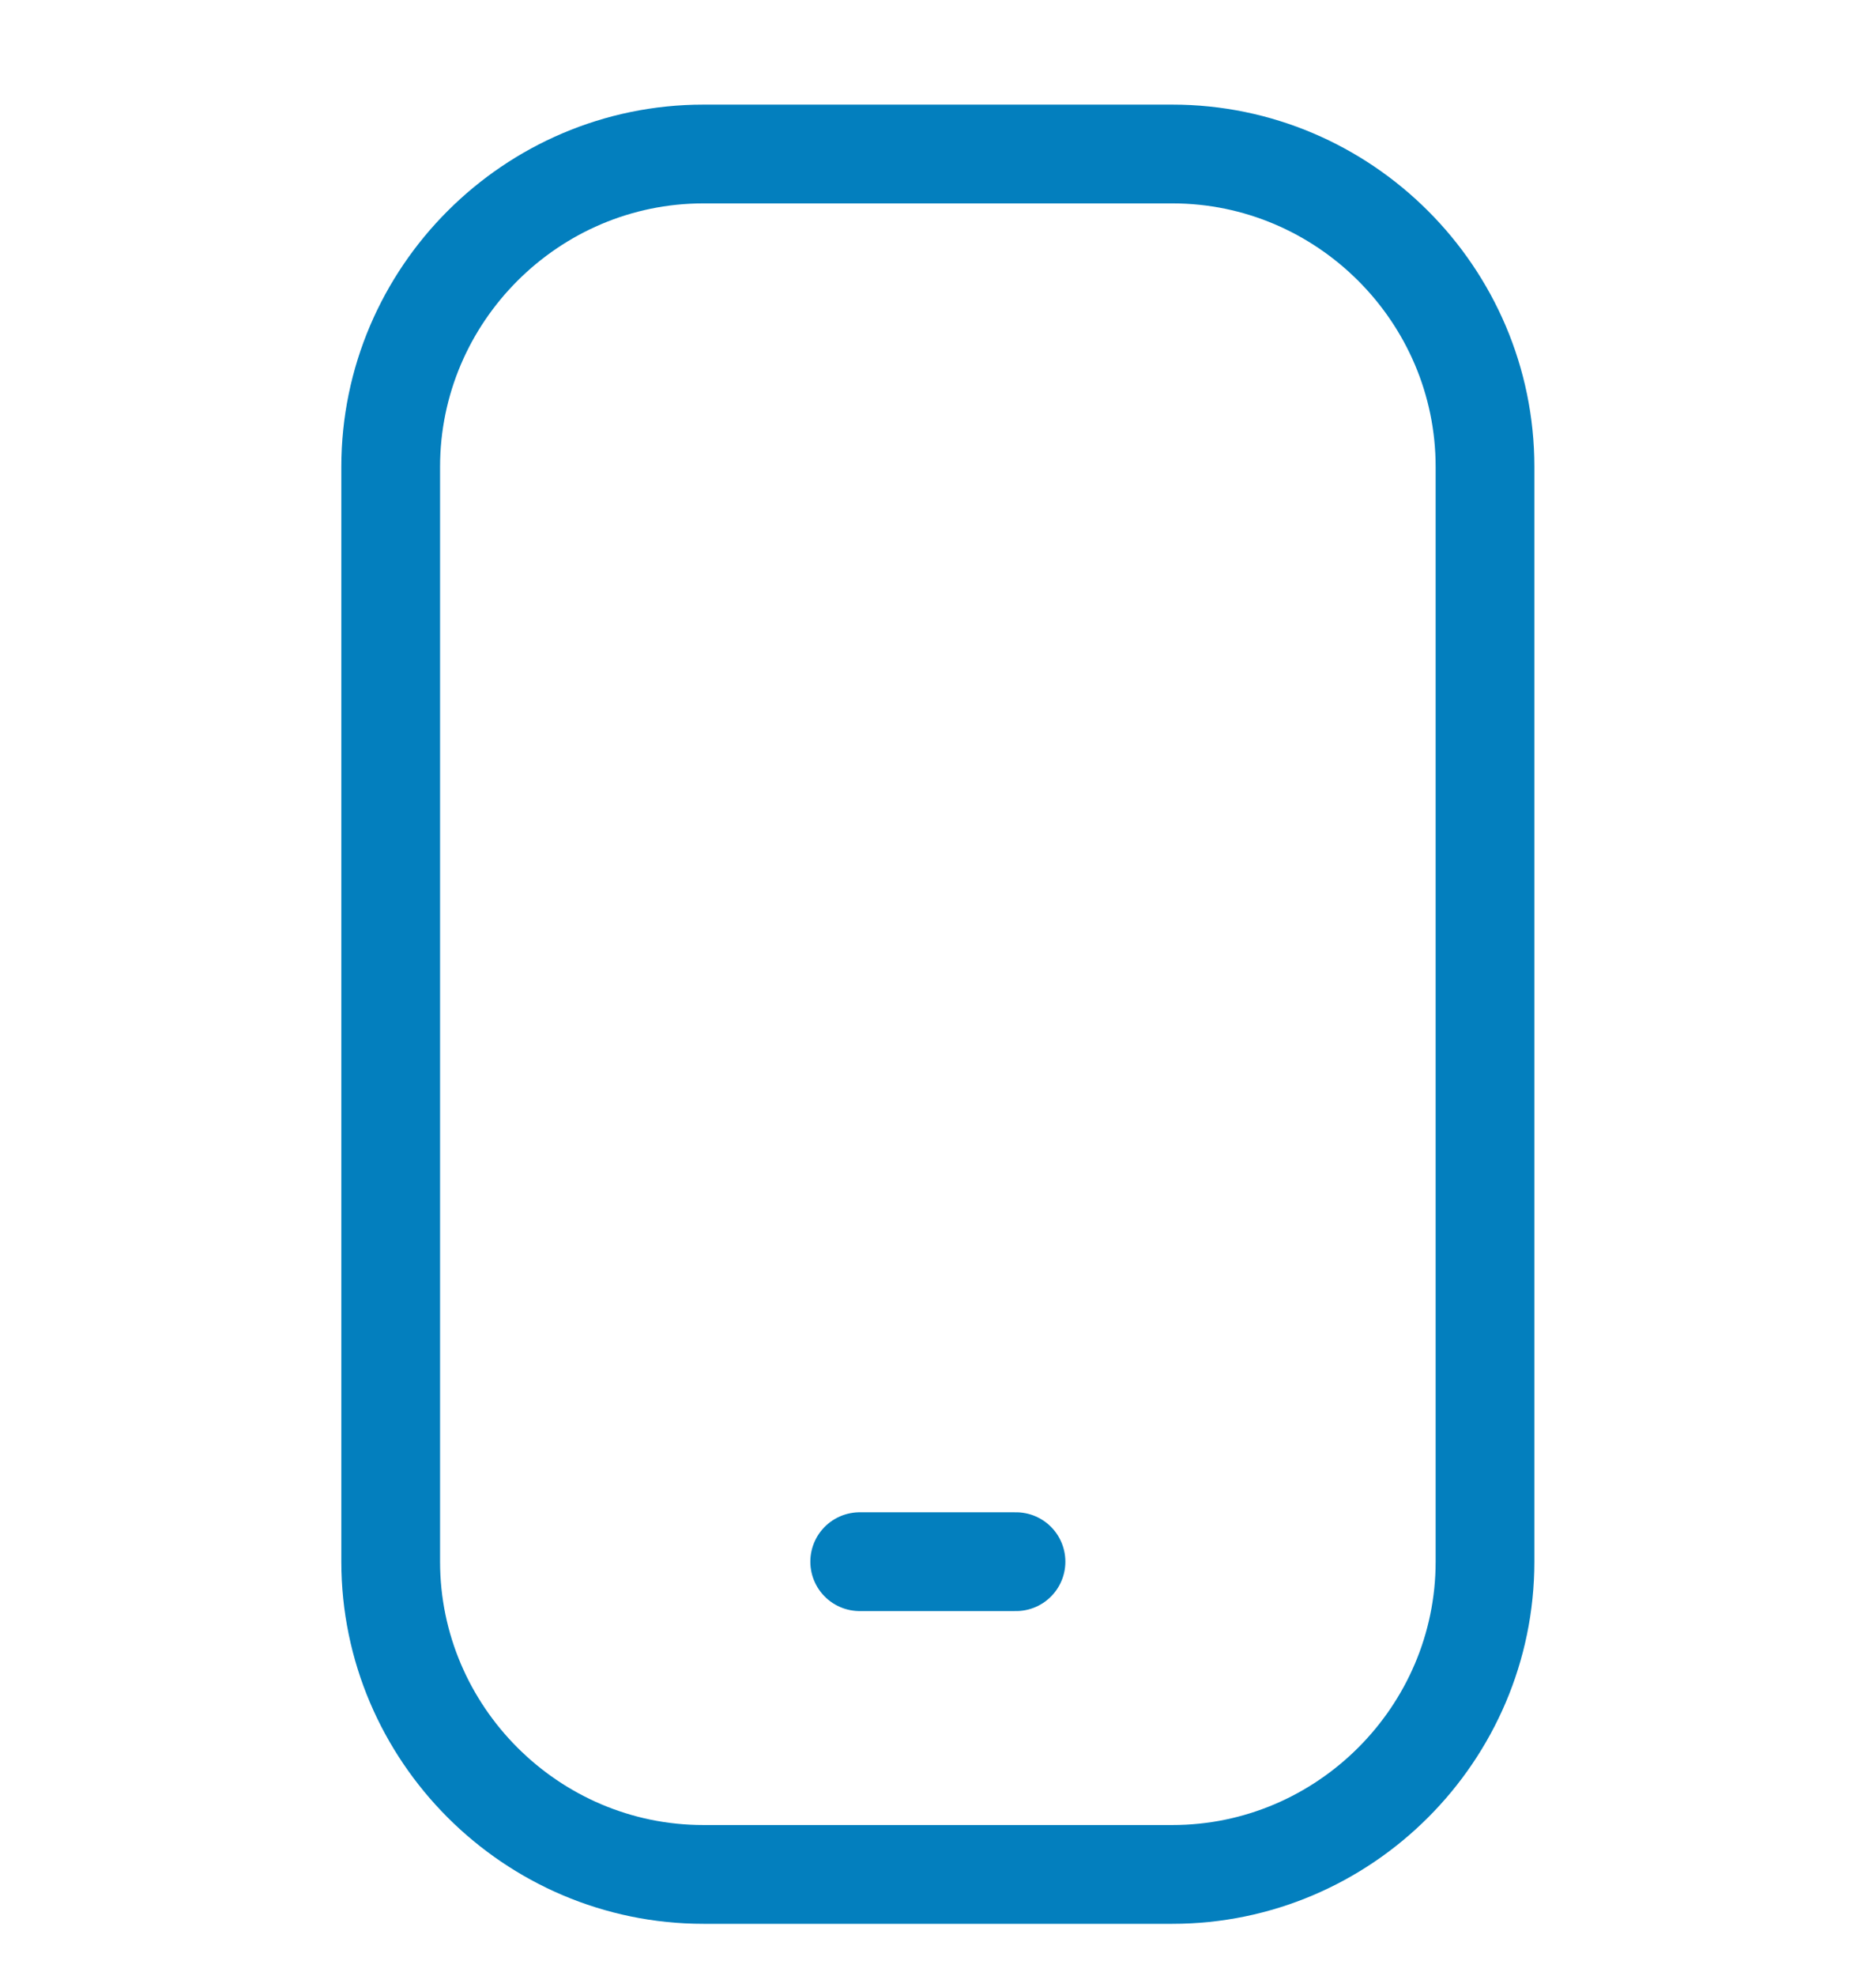 <svg width="19" height="20" viewBox="0 0 19 20" fill="none" xmlns="http://www.w3.org/2000/svg">
<g clip-path="url(#clip0_151_620)">
<path d="M11.874 18.975H7.124C5.382 18.975 3.957 17.55 3.957 15.809V4.725C3.957 2.984 5.382 1.559 7.124 1.559H11.874C13.615 1.559 15.04 2.984 15.04 4.725V15.809C15.04 17.55 13.615 18.975 11.874 18.975Z" stroke="#037FBE" stroke-miterlimit="10" stroke-linecap="round" stroke-linejoin="round"/>
<path d="M8.707 15.809H10.29" stroke="#037FBE" stroke-miterlimit="10" stroke-linecap="round" stroke-linejoin="round"/>
</g>
<defs>
<clipPath id="clip0_151_620">
<rect width="19" height="19" fill="white" transform="translate(0 0.767)"/>
</clipPath>
</defs>
</svg>
